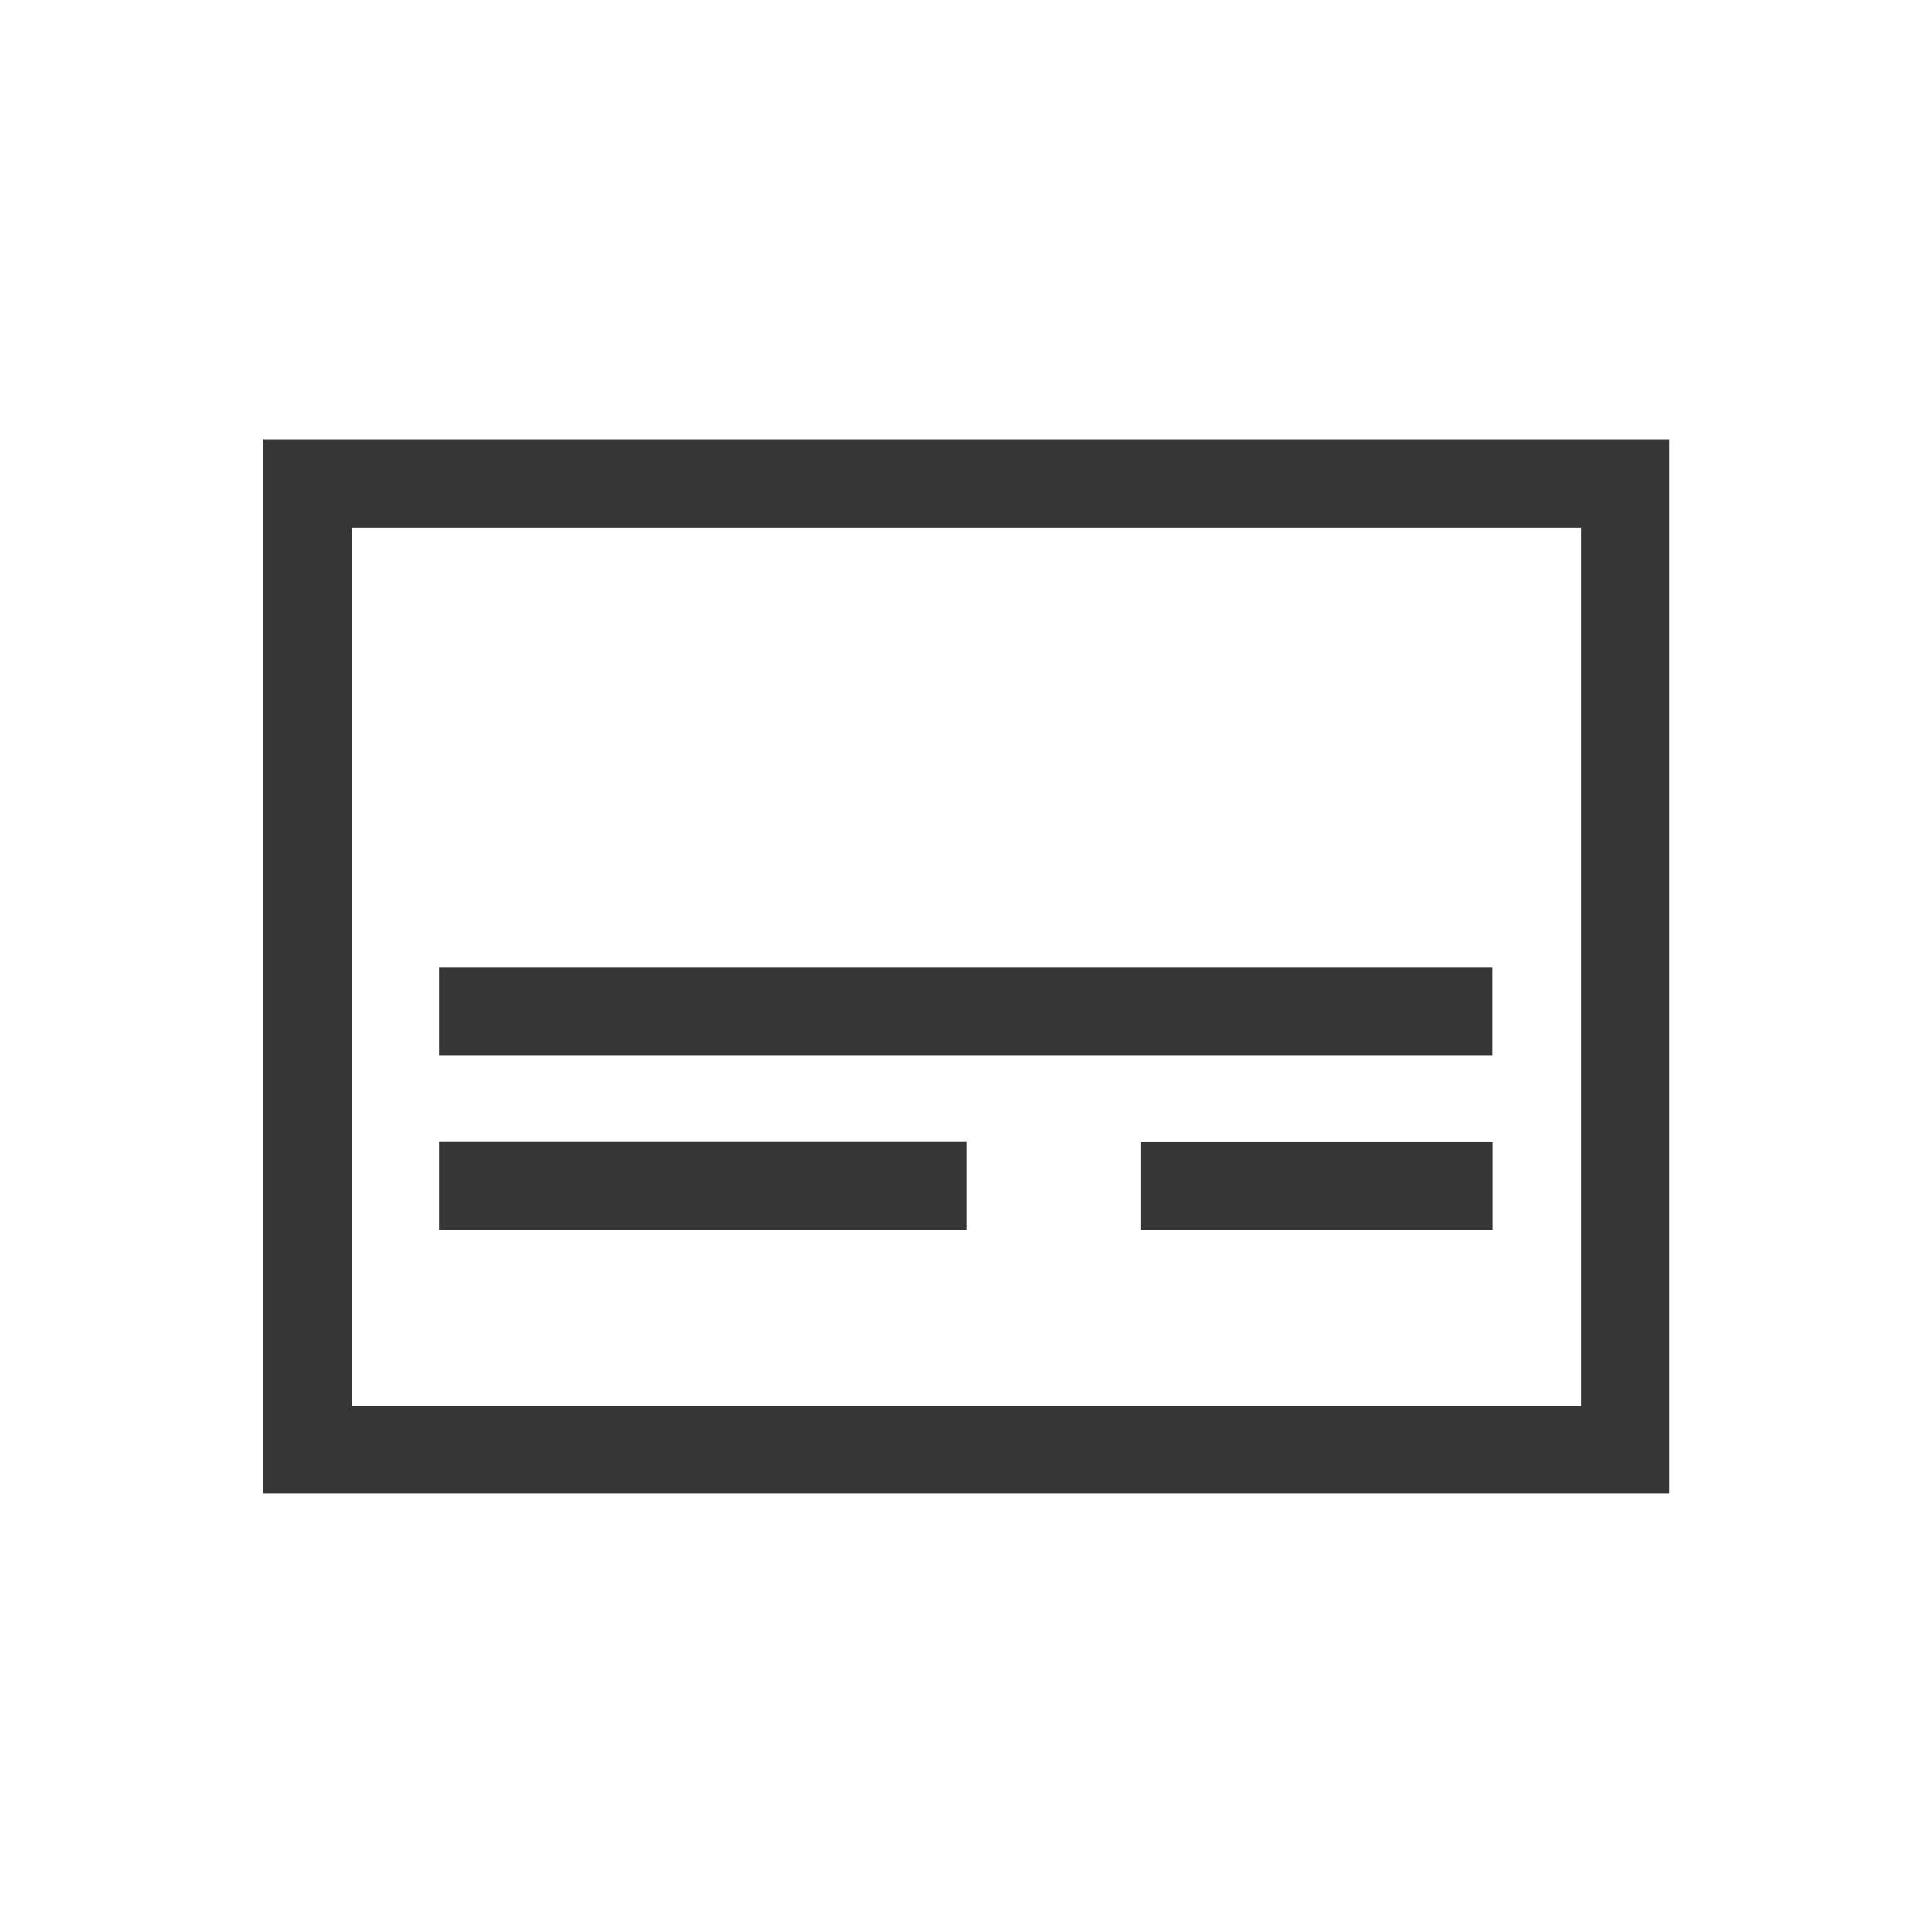 <svg version="1.1" viewBox="0 0 22 22" xmlns="http://www.w3.org/2000/svg">
 <defs>
  <style id="current-color-scheme" type="text/css">.ColorScheme-Text {
        color:#363636;
      }</style>
 </defs>
 <path class="ColorScheme-Text" d="m2.992 5.003v12.002h16.018v-12.002zm1.014 1.006h14v10.002h-14z" fill="currentColor"/>
 <path class="ColorScheme-Text" d="m5 11.012v1.004h11.996v-1.004h-11.996zm0 1.992v1h6.006v-1h-6.006zm7.988 0.002v0.998h4.01v-0.998h-4.01z" fill="currentColor"/>
</svg>
